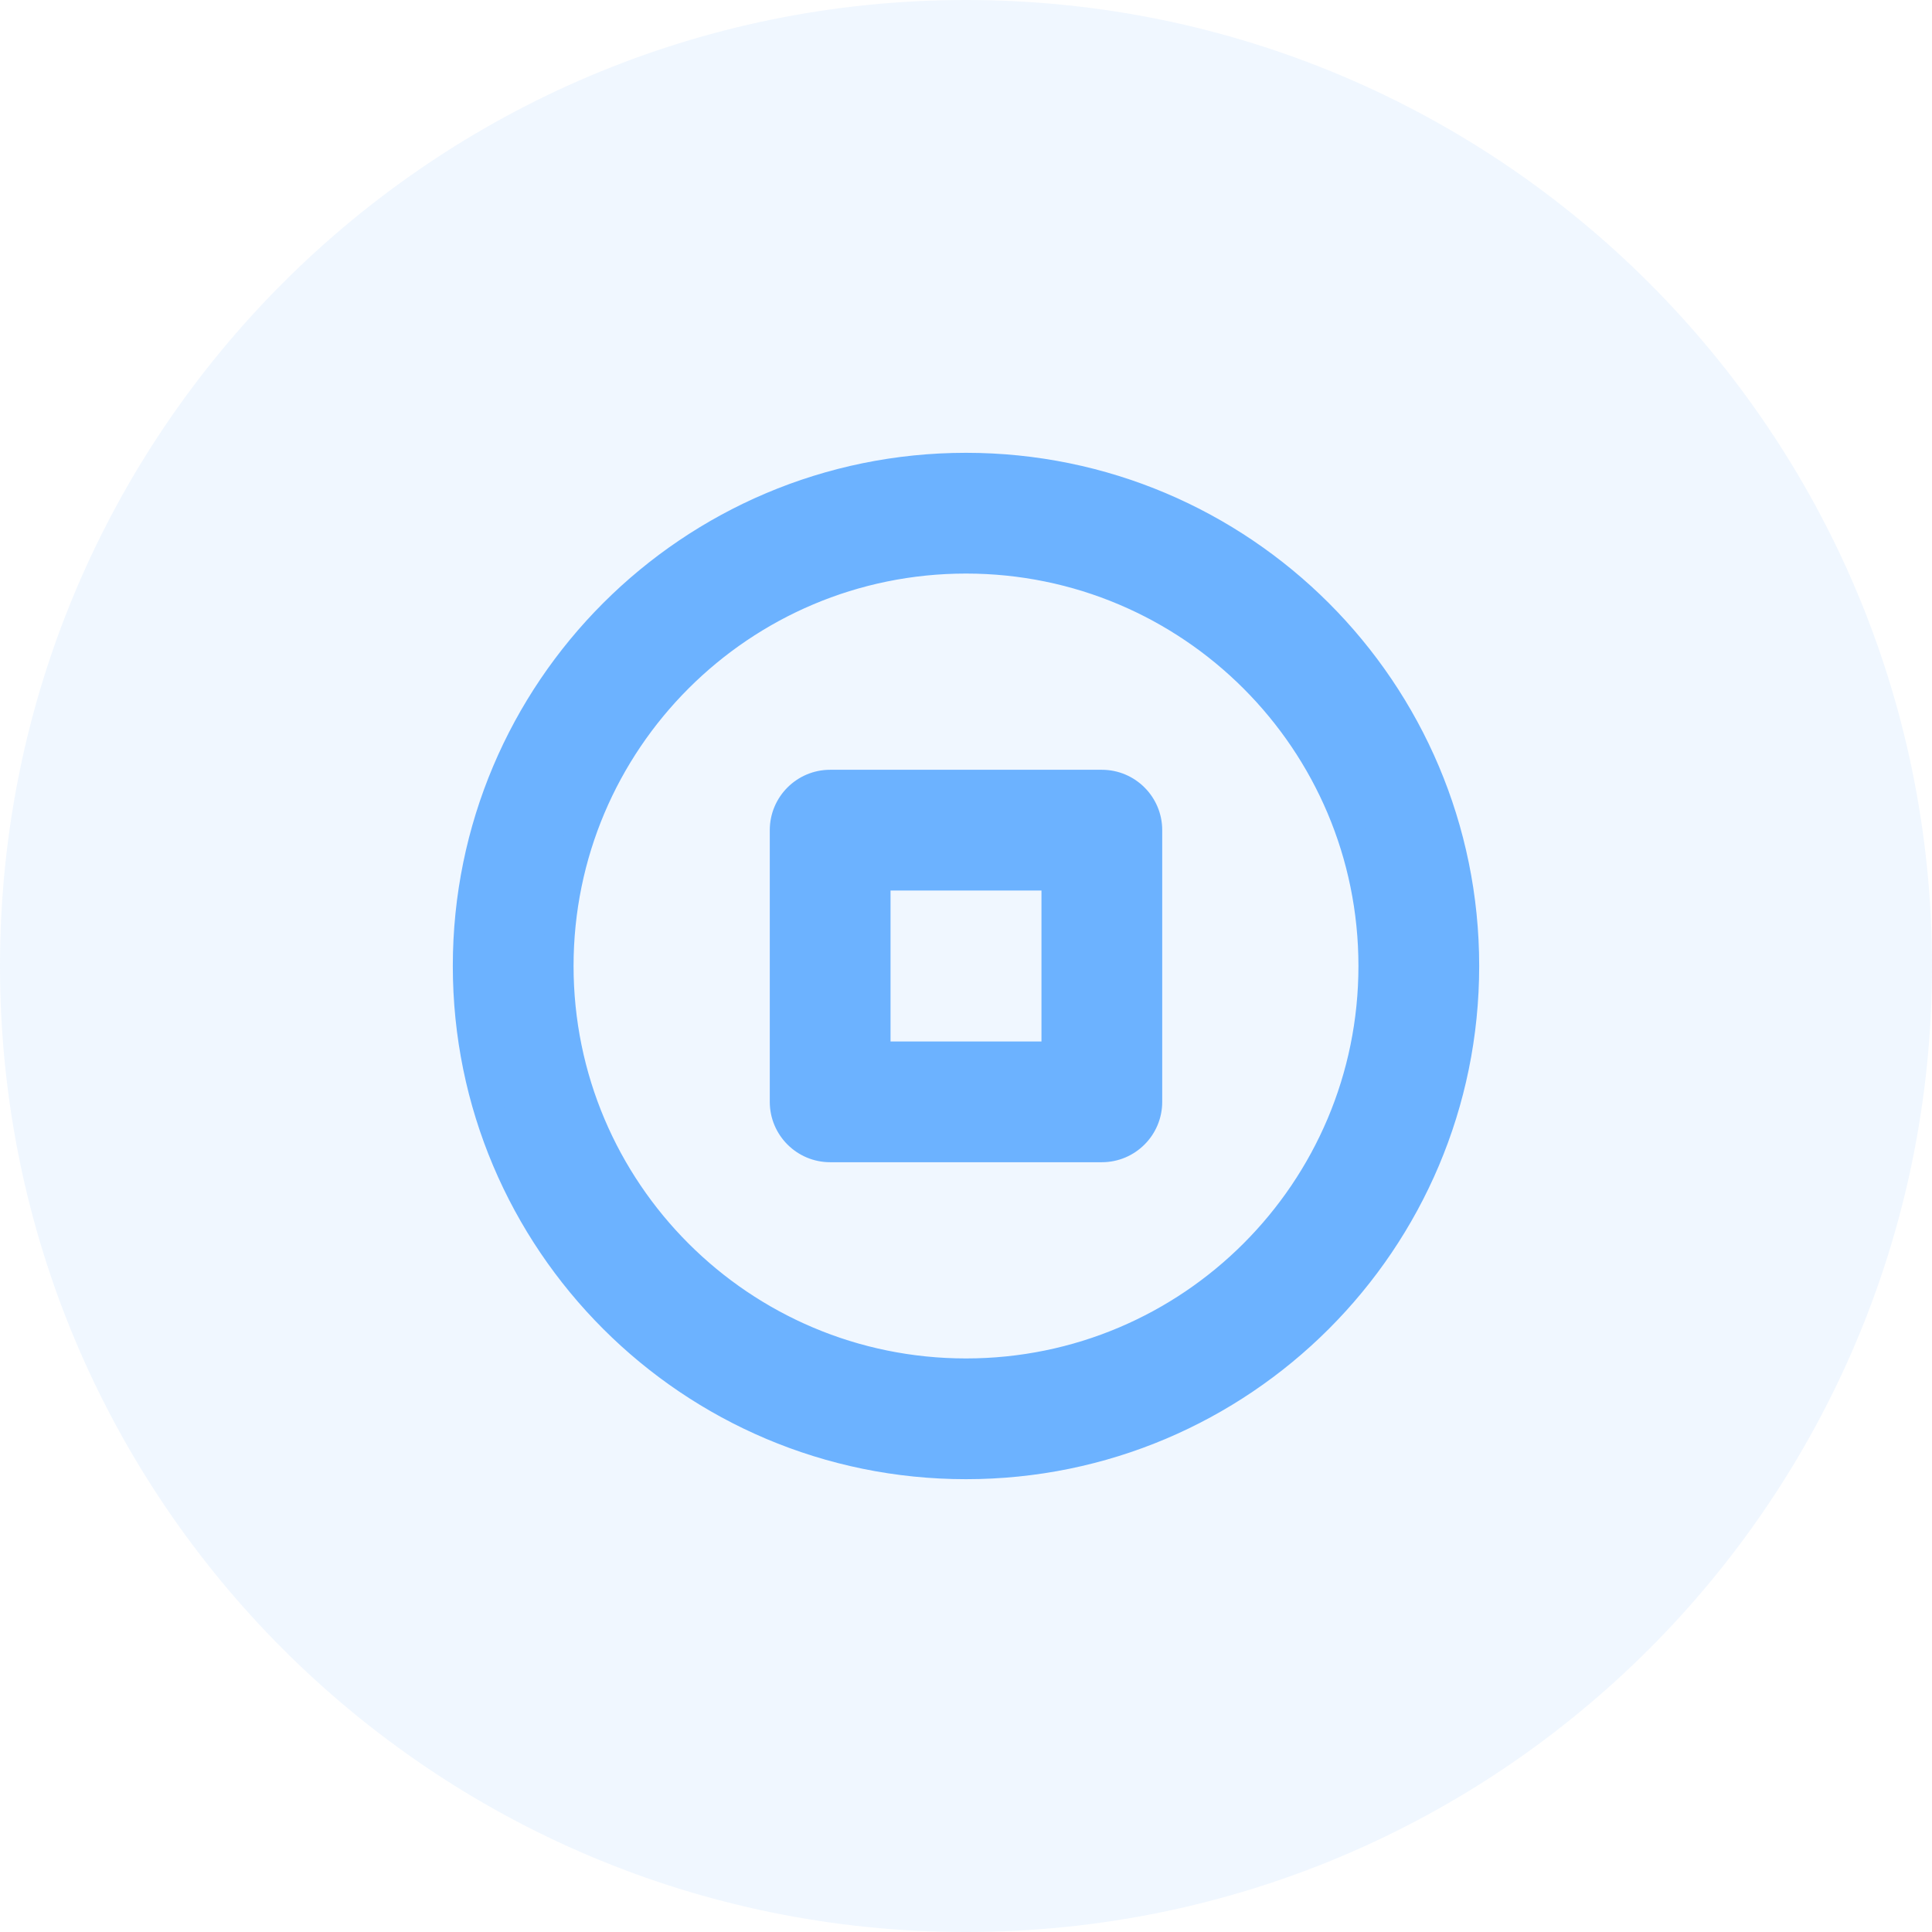 <?xml version="1.0" encoding="UTF-8"?> <svg xmlns="http://www.w3.org/2000/svg" width="32" height="32" viewBox="0 0 32 32" fill="none"><path opacity="0.1" d="M32 16C32 7.163 24.837 -6.26249e-07 16 -1.39877e-06C7.163 -2.17128e-06 -6.26248e-07 7.163 -1.39876e-06 16C-2.17128e-06 24.837 7.163 32 16 32C24.837 32 32 24.837 32 16Z" fill="#6CB3FF"></path><path fill-rule="evenodd" clip-rule="evenodd" d="M7.75 16C7.75 20.556 11.444 24.25 16 24.25C20.556 24.25 24.25 20.556 24.25 16C24.25 11.444 20.556 7.75 16 7.75C11.444 7.75 7.75 11.444 7.75 16ZM22.75 16C22.75 19.728 19.728 22.75 16 22.75C12.272 22.75 9.25 19.728 9.25 16C9.25 12.272 12.272 9.25 16 9.25C19.728 9.25 22.75 12.272 22.75 16ZM13.75 13H18.25C18.664 13 19 13.336 19 13.75V18.25C19 18.664 18.664 19 18.25 19H13.75C13.336 19 13 18.664 13 18.25V13.75C13 13.336 13.336 13 13.75 13ZM14.5 17.5V14.5H17.5V17.5H14.5Z" fill="#6CB2FF"></path><path d="M14.5 14.5V14.25H14.25V14.5H14.5ZM14.5 17.5H14.25V17.75H14.5V17.5ZM17.5 14.5H17.75V14.25H17.5V14.5ZM17.5 17.5V17.75H17.75V17.5H17.5ZM16 24C11.582 24 8 20.418 8 16H7.5C7.5 20.694 11.306 24.5 16 24.5V24ZM24 16C24 20.418 20.418 24 16 24V24.5C20.694 24.5 24.5 20.694 24.5 16H24ZM16 8C20.418 8 24 11.582 24 16H24.5C24.5 11.306 20.694 7.5 16 7.5V8ZM8 16C8 11.582 11.582 8 16 8V7.5C11.306 7.5 7.5 11.306 7.5 16H8ZM16 23C19.866 23 23 19.866 23 16H22.5C22.5 19.59 19.59 22.5 16 22.5V23ZM9 16C9 19.866 12.134 23 16 23V22.5C12.41 22.5 9.5 19.59 9.5 16H9ZM16 9C12.134 9 9 12.134 9 16H9.5C9.5 12.41 12.41 9.5 16 9.5V9ZM23 16C23 12.134 19.866 9 16 9V9.5C19.59 9.5 22.5 12.41 22.5 16H23ZM18.25 12.75H13.75V13.25H18.25V12.75ZM19.25 13.75C19.25 13.198 18.802 12.75 18.25 12.75V13.25C18.526 13.25 18.75 13.474 18.75 13.75H19.25ZM19.25 18.25V13.75H18.75V18.25H19.25ZM18.25 19.25C18.802 19.25 19.25 18.802 19.25 18.25H18.75C18.75 18.526 18.526 18.75 18.25 18.75V19.25ZM13.75 19.25H18.25V18.75H13.75V19.25ZM12.75 18.25C12.75 18.802 13.198 19.25 13.75 19.25V18.75C13.474 18.75 13.25 18.526 13.25 18.25H12.75ZM12.75 13.75V18.25H13.25V13.75H12.75ZM13.75 12.75C13.198 12.75 12.75 13.198 12.75 13.75H13.25C13.25 13.474 13.474 13.25 13.75 13.25V12.75ZM14.25 14.5V17.5H14.75V14.5H14.25ZM17.5 14.25H14.5V14.75H17.5V14.25ZM17.75 17.5V14.5H17.25V17.5H17.75ZM14.5 17.75H17.5V17.25H14.5V17.75Z" fill="#6CB2FF"></path></svg> 